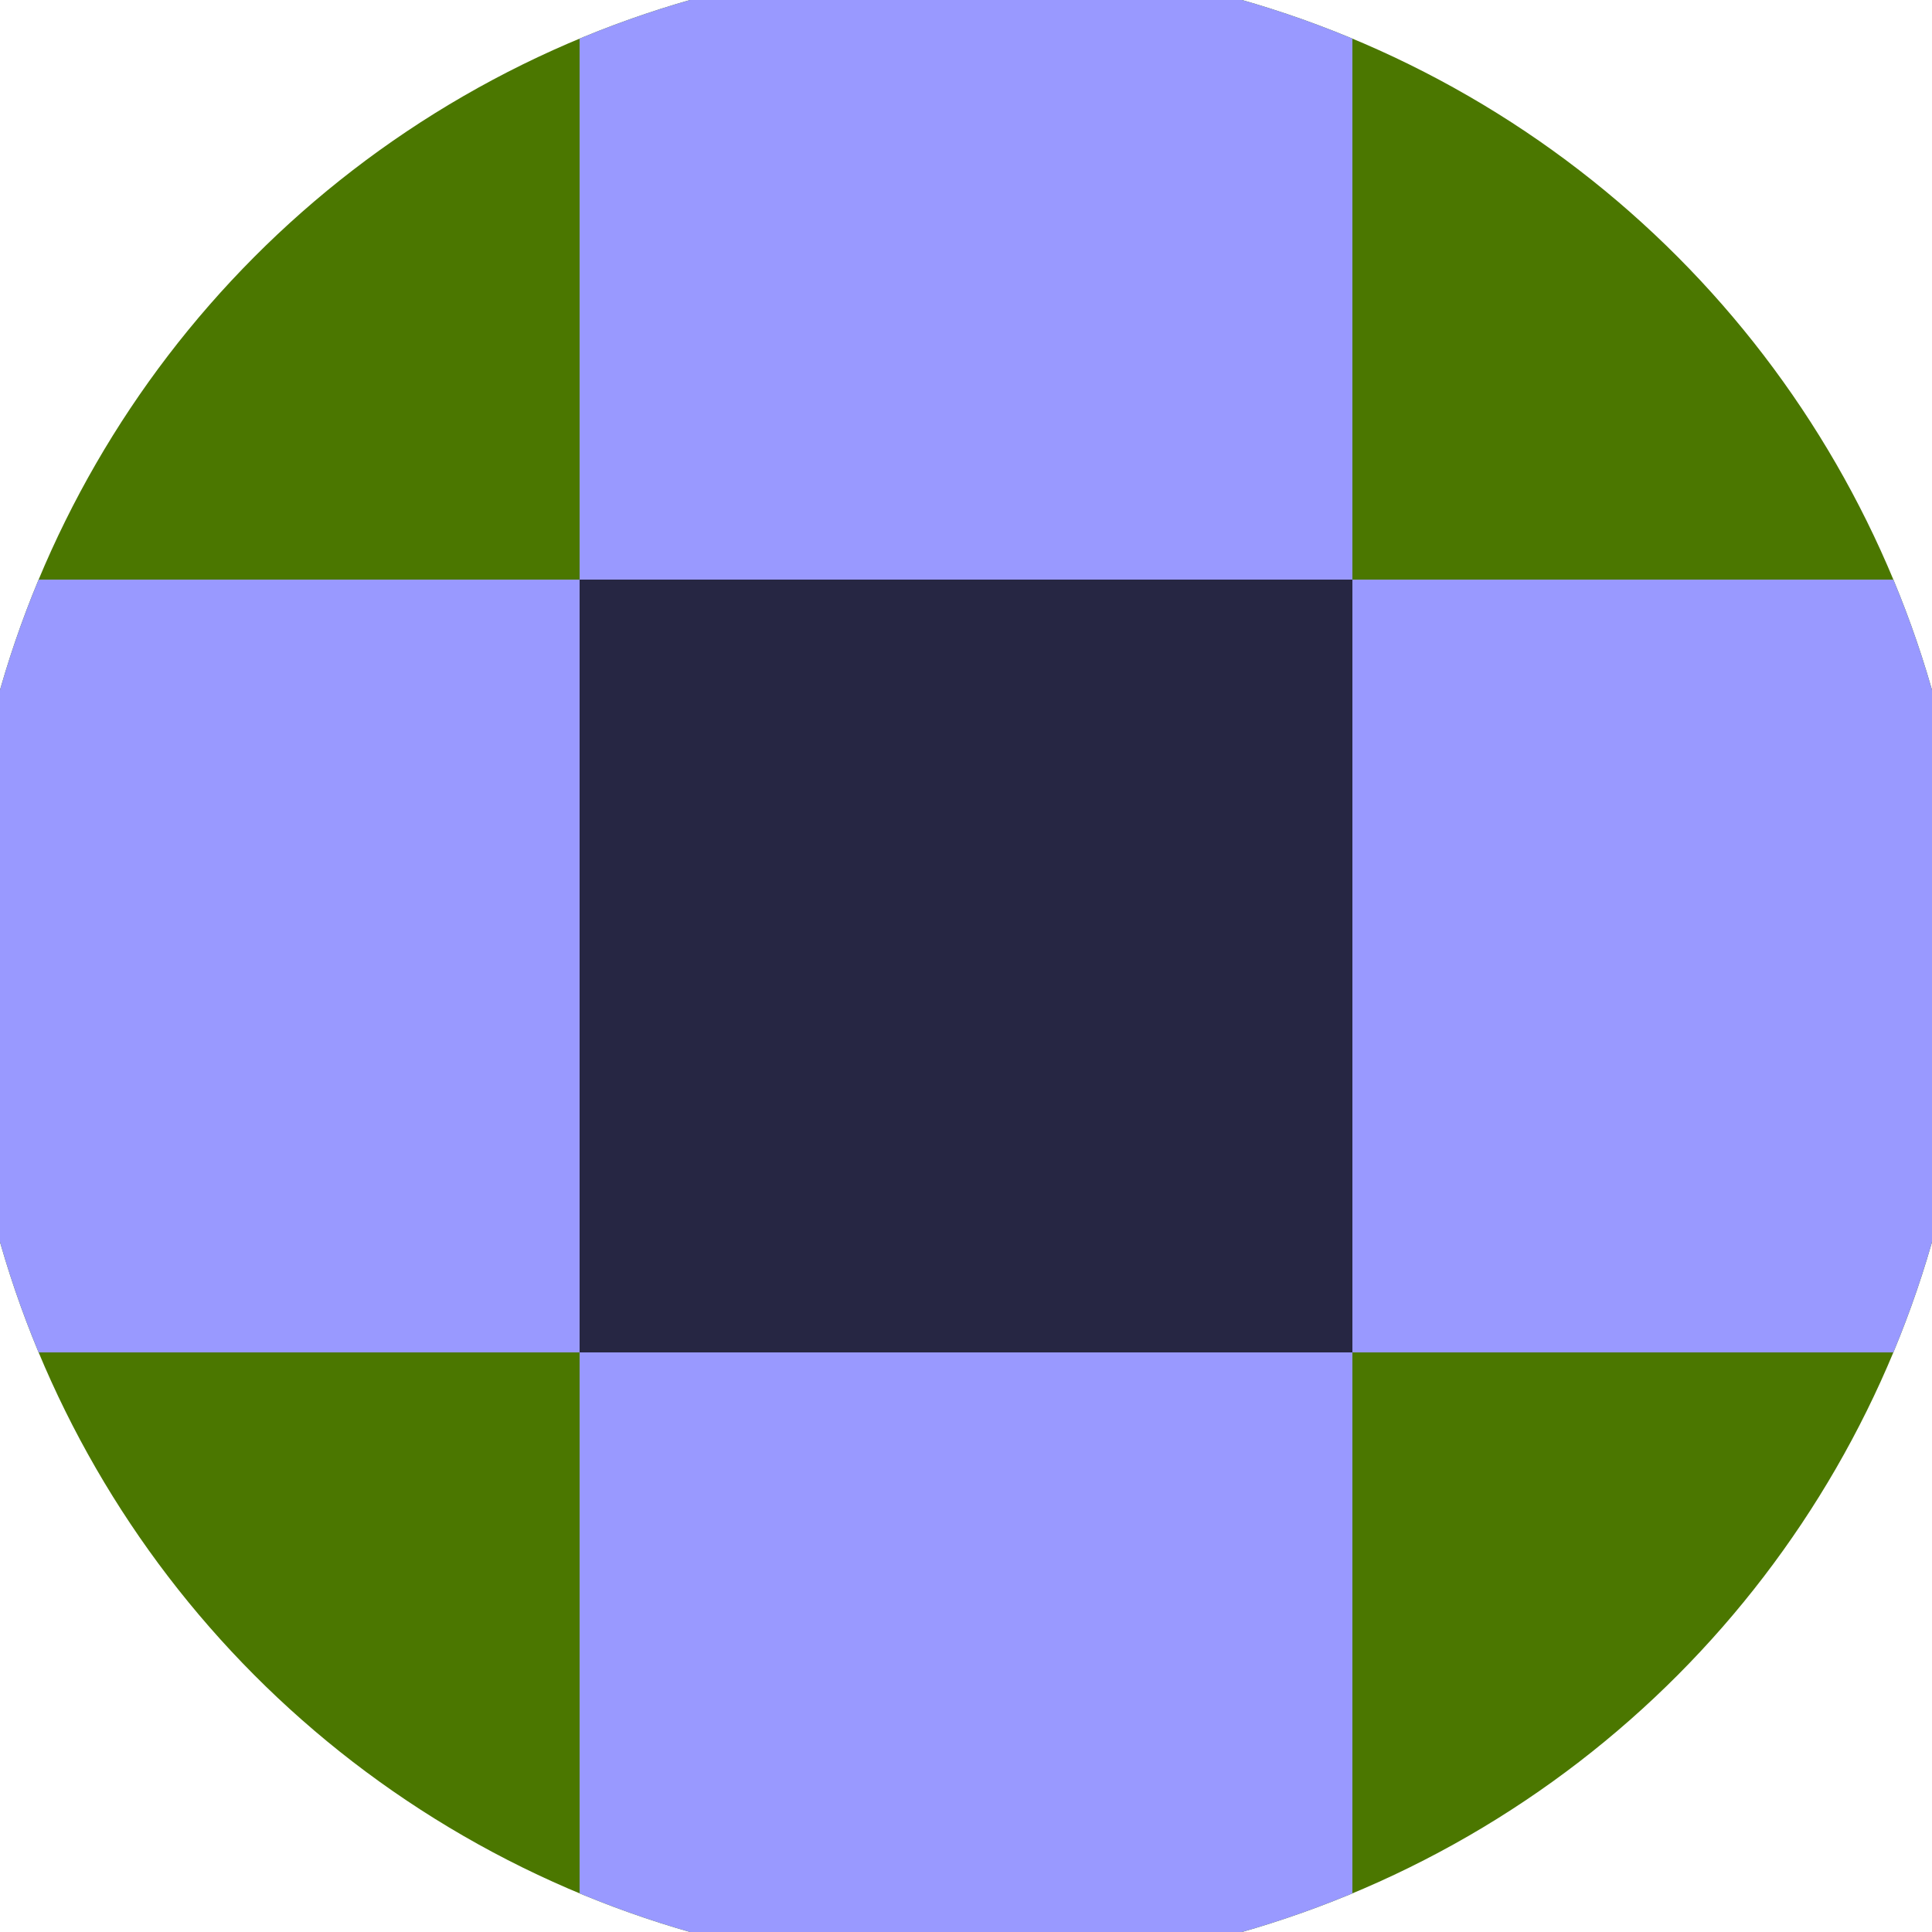 <svg xmlns="http://www.w3.org/2000/svg" width="128" height="128" viewBox="0 0 100 100" shape-rendering="geometricPrecision">
                            <defs>
                                <clipPath id="clip">
                                    <circle cx="50" cy="50" r="52" />
                                    <!--<rect x="0" y="0" width="100" height="100"/>-->
                                </clipPath>
                            </defs>
                            <g transform="rotate(0 50 50)">
                            <rect x="0" y="0" width="100" height="100" fill="#4b7700" clip-path="url(#clip)"/><path d="M 30 30 H 70 V 70 H 30 Z" fill="#262643" clip-path="url(#clip)"/><path d="M 190 190 h -40 v 40 h 40 ZM 190 190 h -40 v 40 h 40 ZM 190 110 h -40 v 40 h 40 ZM 190 110 h -40 v 40 h 40 ZM 190 30 h -40 v 40 h 40 ZM 190 30 h -40 v 40 h 40 ZM 190 -50 h -40 v 40 h 40 ZM 190 -50 h -40 v 40 h 40 ZM 150 230 h -40 v 40 h 40 ZM 150 150 h -40 v 40 h 40 ZM 150 150 h -40 v 40 h 40 ZM 150 70 h -40 v 40 h 40 ZM 150 70 h -40 v 40 h 40 ZM 150 -10 h -40 v 40 h 40 ZM 150 -10 h -40 v 40 h 40 ZM 150 -90 h -40 v 40 h 40 ZM 110 190 h -40 v 40 h 40 ZM 110 190 h -40 v 40 h 40 ZM 110 110 h -40 v 40 h 40 ZM 110 110 h -40 v 40 h 40 ZM 110 30 h -40 v 40 h 40 ZM 110 30 h -40 v 40 h 40 ZM 110 -50 h -40 v 40 h 40 ZM 110 -130 h -40 v 40 h 40 ZM 70 230 h -40 v 40 h 40 ZM 70 150 h -40 v 40 h 40 ZM 70 150 h -40 v 40 h 40 ZM 70 70 h -40 v 40 h 40 ZM 70 70 h -40 v 40 h 40 ZM 70 -10 h -40 v 40 h 40 ZM 70 -90 h -40 v 40 h 40 ZM 70 -90 h -40 v 40 h 40 ZM 30 190 h -40 v 40 h 40 ZM 30 190 h -40 v 40 h 40 ZM 30 110 h -40 v 40 h 40 ZM 30 110 h -40 v 40 h 40 ZM 30 30 h -40 v 40 h 40 ZM 30 -50 h -40 v 40 h 40 ZM 30 -50 h -40 v 40 h 40 ZM 30 -130 h -40 v 40 h 40 ZM -10 230 h -40 v 40 h 40 ZM -10 150 h -40 v 40 h 40 ZM -10 150 h -40 v 40 h 40 ZM -10 70 h -40 v 40 h 40 ZM -10 -10 h -40 v 40 h 40 ZM -10 -10 h -40 v 40 h 40 ZM -10 -90 h -40 v 40 h 40 ZM -10 -90 h -40 v 40 h 40 ZM -50 190 h -40 v 40 h 40 ZM -50 190 h -40 v 40 h 40 ZM -50 110 h -40 v 40 h 40 ZM -50 30 h -40 v 40 h 40 ZM -50 30 h -40 v 40 h 40 ZM -50 -50 h -40 v 40 h 40 ZM -50 -50 h -40 v 40 h 40 ZM -50 -130 h -40 v 40 h 40 ZM -90 230 h -40 v 40 h 40 ZM -90 150 h -40 v 40 h 40 ZM -90 70 h -40 v 40 h 40 ZM -90 70 h -40 v 40 h 40 ZM -90 -10 h -40 v 40 h 40 ZM -90 -10 h -40 v 40 h 40 ZM -90 -90 h -40 v 40 h 40 ZM -90 -90 h -40 v 40 h 40 Z" fill="#9999ff" clip-path="url(#clip)"/></g></svg>